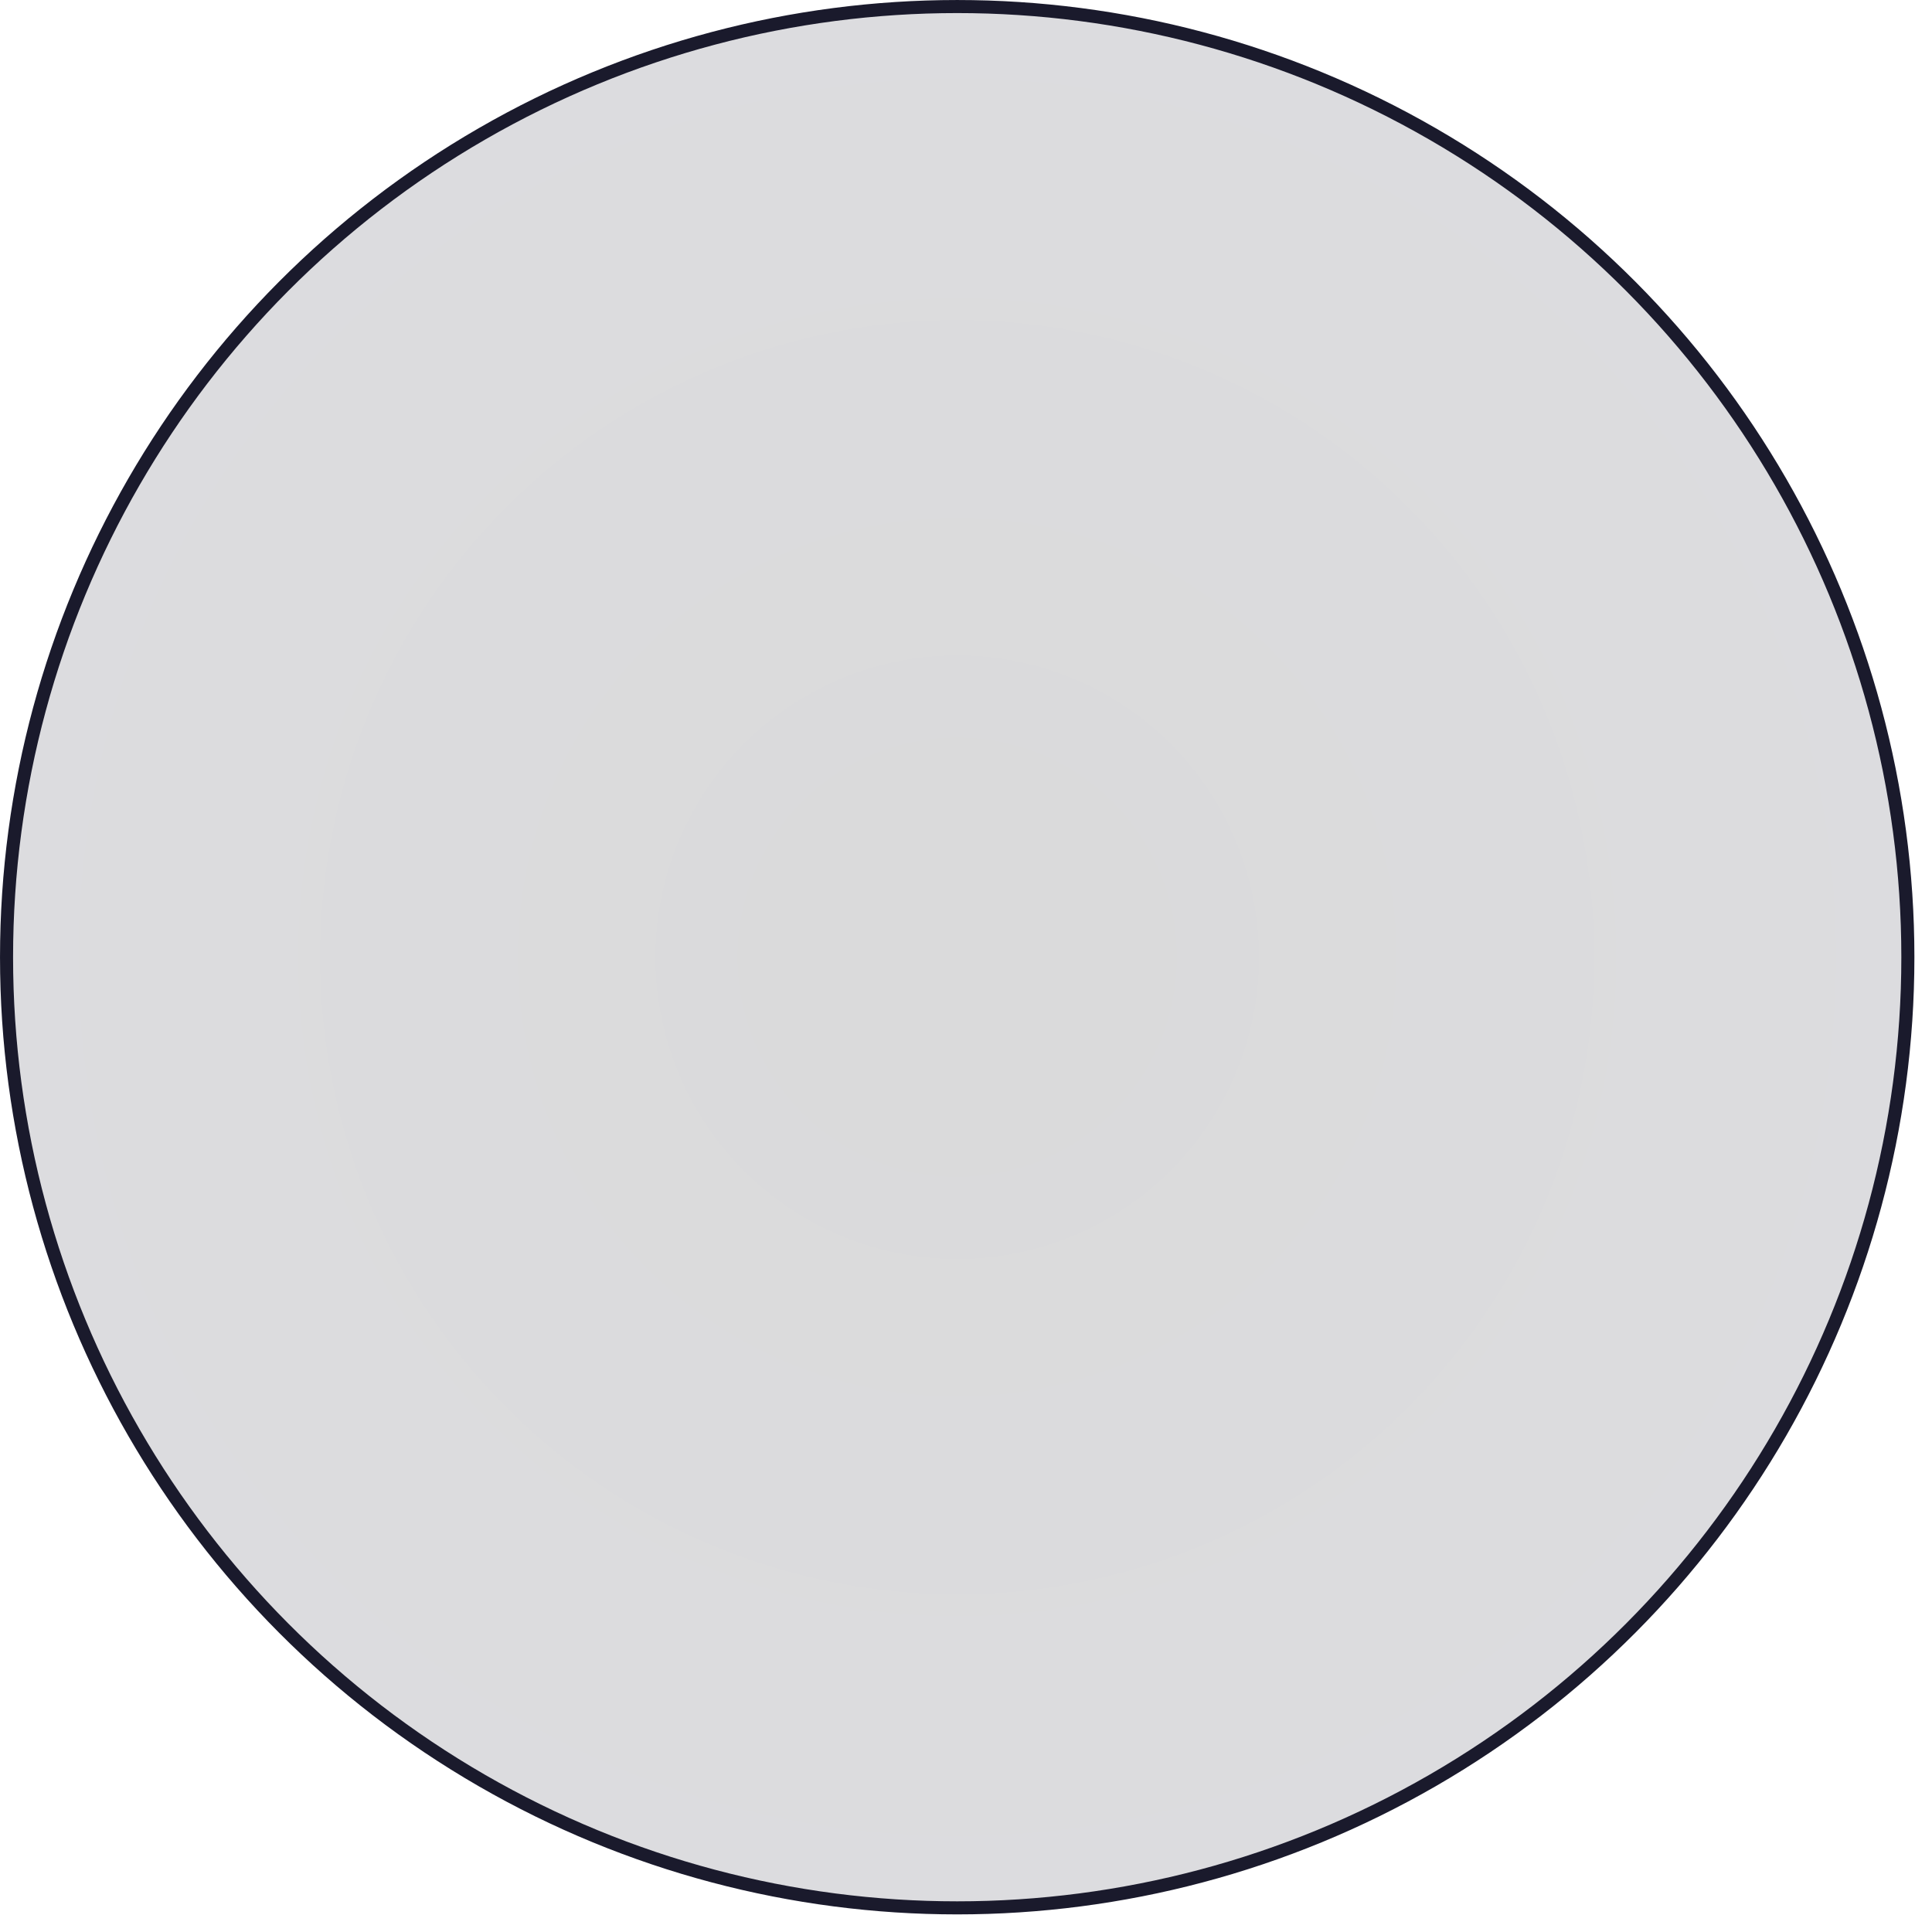 <?xml version="1.0" encoding="utf-8"?>
<svg xmlns="http://www.w3.org/2000/svg" fill="none" height="100%" overflow="visible" preserveAspectRatio="none" style="display: block;" viewBox="0 0 67 67" width="100%">
<circle cx="33.195" cy="33.195" fill="url(#paint0_radial_0_451)" fill-opacity="0.15" id="Ellipse 1533" r="32.968" stroke="#1A1A2C" stroke-width="0.453"/>
<defs>
<radialGradient cx="0" cy="0" gradientTransform="translate(33.195 33.195) rotate(90) scale(33.195)" gradientUnits="userSpaceOnUse" id="paint0_radial_0_451" r="1">
<stop stop-color="#04040A"/>
<stop offset="1" stop-color="#171727"/>
</radialGradient>
</defs>
</svg>